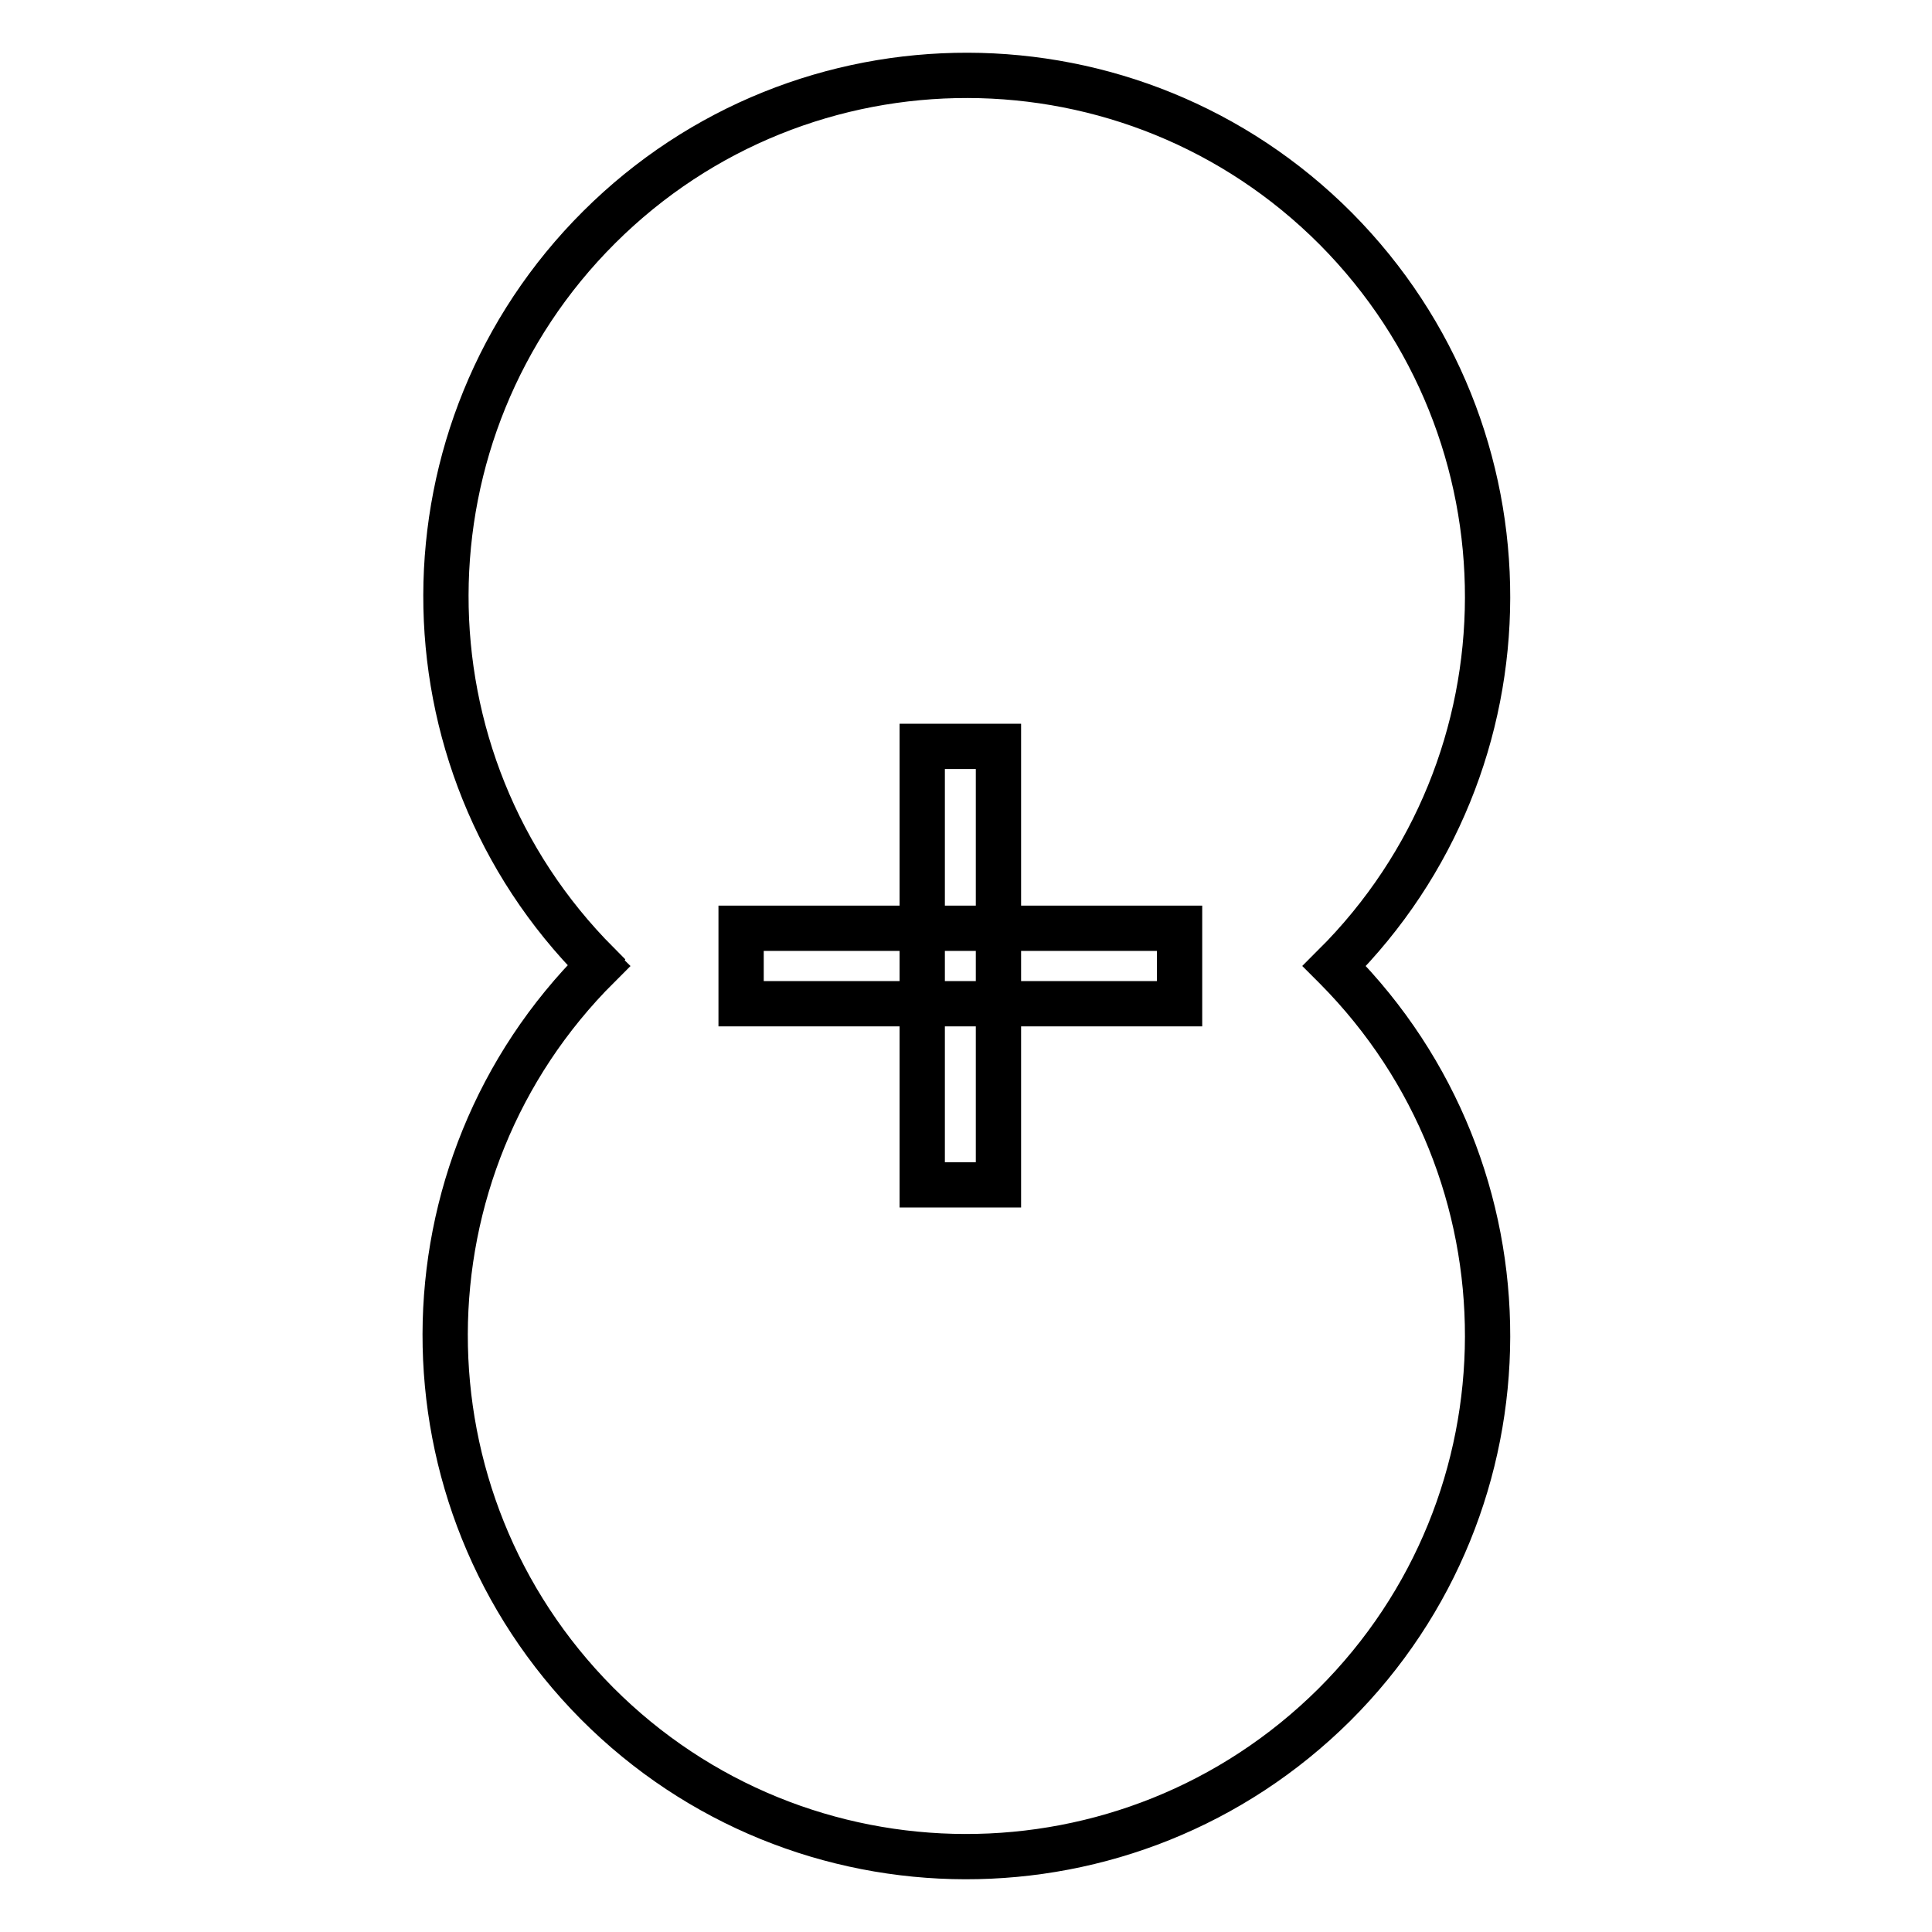 <?xml version="1.0" encoding="utf-8"?>
<!-- Svg Vector Icons : http://www.onlinewebfonts.com/icon -->
<!DOCTYPE svg PUBLIC "-//W3C//DTD SVG 1.1//EN" "http://www.w3.org/Graphics/SVG/1.1/DTD/svg11.dtd">
<svg version="1.1" xmlns="http://www.w3.org/2000/svg" xmlns:xlink="http://www.w3.org/1999/xlink" x="0px" y="0px" viewBox="0 0 256 256" enable-background="new 0 0 256 256" xml:space="preserve">
<g><g><path stroke-width="6" fill-opacity="0" stroke="#000000"  d="M79.3,128c-27,26.9-27.1,70.6-0.2,97.7c26.9,27,70.6,27.1,97.7,0.2c27-26.9,27.1-70.6,0.2-97.7c-0.1-0.1-0.1-0.1-0.2-0.2c27-26.9,27.1-70.6,0.2-97.7c-26.9-27-70.6-27.1-97.6-0.2c-27,26.9-27.1,70.6-0.2,97.6C79.1,127.9,79.2,127.9,79.3,128z"/><path stroke-width="6" fill-opacity="0" stroke="#000000"  d="M98.2,123h58.1V133H98.2V123L98.2,123z"/><path stroke-width="6" fill-opacity="0" stroke="#000000"  d="M122.2,98.9h10.1v58.1h-10.1V98.9L122.2,98.9z"/></g></g>
</svg>